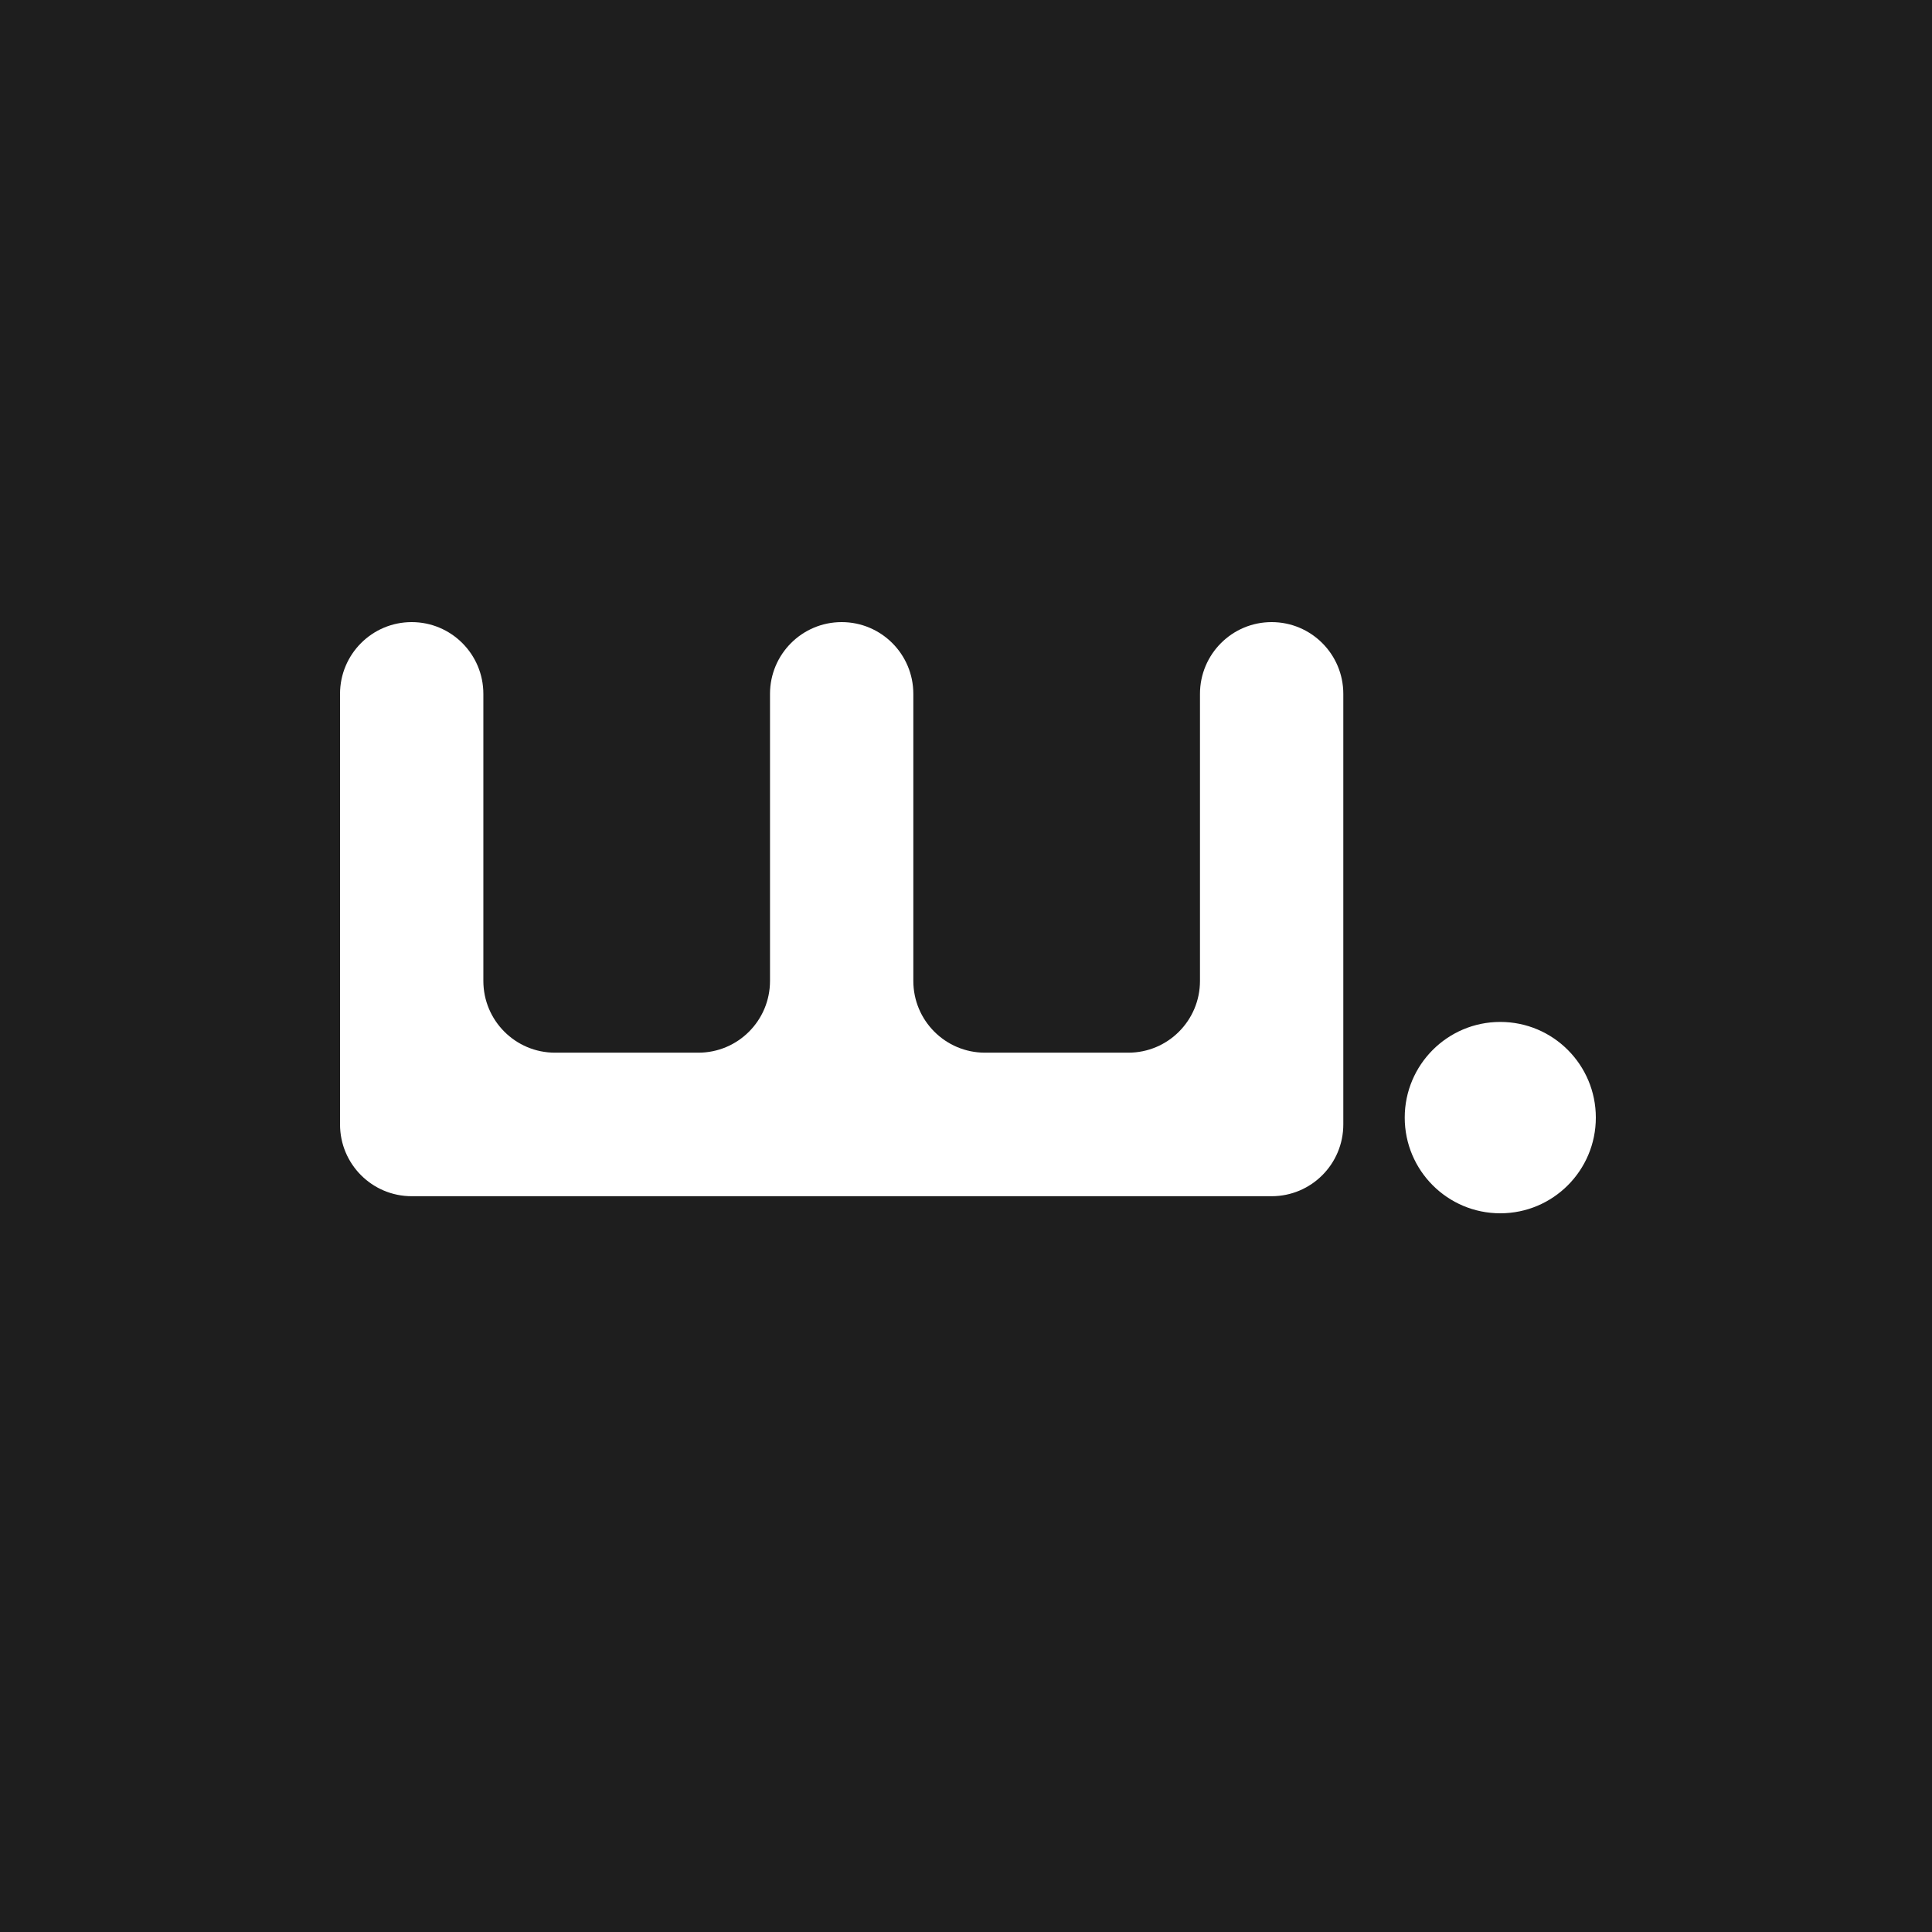 <svg width="500" height="500" viewBox="0 0 500 500" fill="none" xmlns="http://www.w3.org/2000/svg">
<rect width="500" height="500" fill="#1E1E1E"/>
<path fill-rule="evenodd" clip-rule="evenodd" d="M125.092 253.861C125.092 264.119 133.396 272.433 143.639 272.433H180.731C190.974 272.433 199.277 264.119 199.277 253.861V179.572C199.277 169.315 207.581 161 217.823 161C228.066 161 236.369 169.315 236.369 179.572V253.861C236.369 264.119 244.673 272.433 254.916 272.433H292.008C302.25 272.433 310.554 264.119 310.554 253.861V179.572C310.554 169.315 318.857 161 329.1 161C339.343 161 347.647 169.315 347.647 179.572V291.006C347.647 301.263 339.343 309.578 329.1 309.578H106.546C96.303 309.578 88 301.263 88 291.006L88 179.572C88 169.315 96.303 161 106.546 161C116.789 161 125.092 169.315 125.092 179.572V253.861ZM388.271 314C401.929 314 413 302.914 413 289.237C413 275.561 401.929 264.475 388.271 264.475C374.615 264.475 363.543 275.561 363.543 289.237C363.543 302.914 374.615 314 388.271 314Z" fill="white"/>
</svg>
